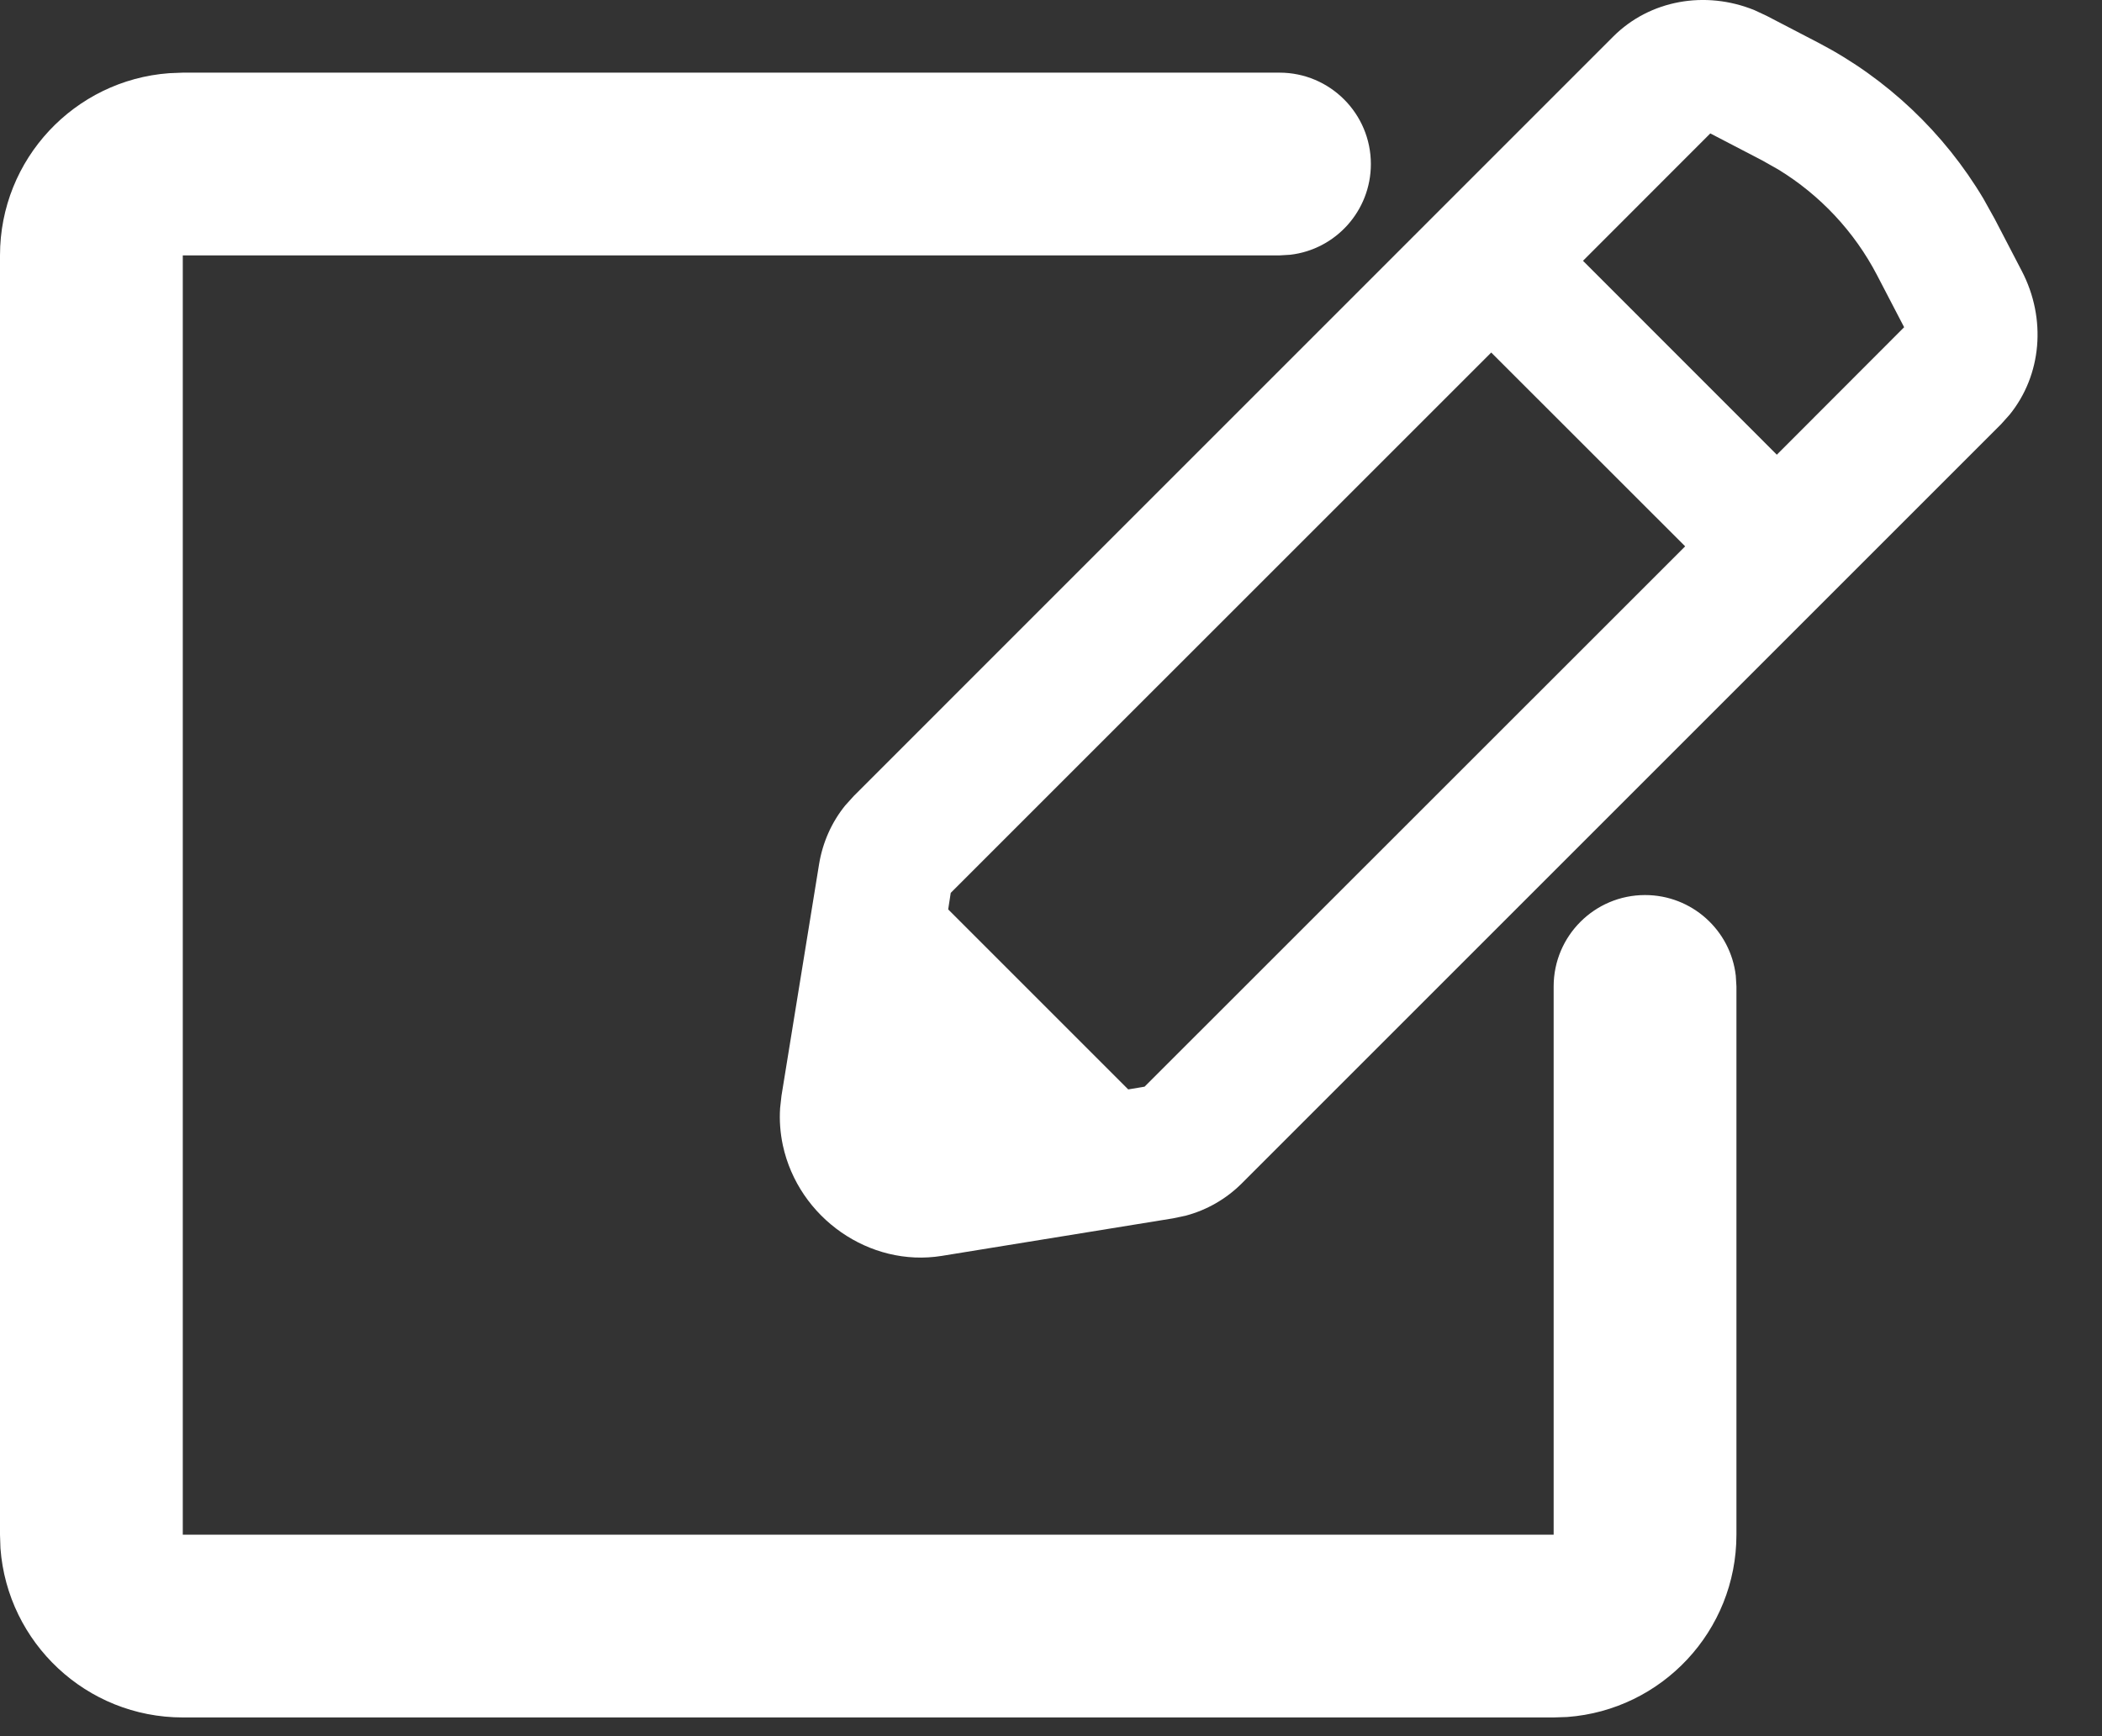 <svg width="23" height="19" viewBox="0 0 23 19" fill="none" xmlns="http://www.w3.org/2000/svg">
<rect x="0" y="0" width="23" height="19" fill="#333333" stroke="none"/>
<path d="M14 0.795C14.552 0.795 15 1.243 15 1.795C15 2.308 14.614 2.731 14.117 2.788L14 2.795H2V16.795H17V10.795C17 10.243 17.448 9.795 18 9.795C18.513 9.795 18.936 10.181 18.993 10.678L19 10.795V16.795C19 17.849 18.184 18.713 17.149 18.79L17 18.795H2C0.946 18.795 0.082 17.979 0.005 16.944L0 16.795V2.795C0 1.741 0.816 0.877 1.851 0.801L2 0.795H14ZM19.197 0.111L19.33 0.173L19.899 0.469C20.647 0.859 21.273 1.453 21.703 2.175L21.826 2.396L22.122 2.965C22.396 3.491 22.339 4.107 21.989 4.538L21.896 4.642L13.585 12.953C13.417 13.12 13.208 13.241 12.977 13.303L12.836 13.333L10.304 13.744C9.516 13.871 8.738 13.33 8.566 12.534C8.537 12.398 8.527 12.261 8.536 12.126L8.551 11.991L8.962 9.459C9.001 9.22 9.099 8.999 9.248 8.815L9.343 8.71L17.653 0.399C18.052 0.001 18.658 -0.108 19.197 0.111ZM16.317 3.858L10.403 9.771L10.375 9.952L12.345 11.922L12.524 11.892L18.439 5.979L16.317 3.858ZM18.714 1.46L17.321 2.854L19.442 4.976L20.835 3.581L20.539 3.012C20.291 2.535 19.915 2.134 19.458 1.855L19.283 1.756L18.714 1.46Z" fill="white"/>
</svg>
